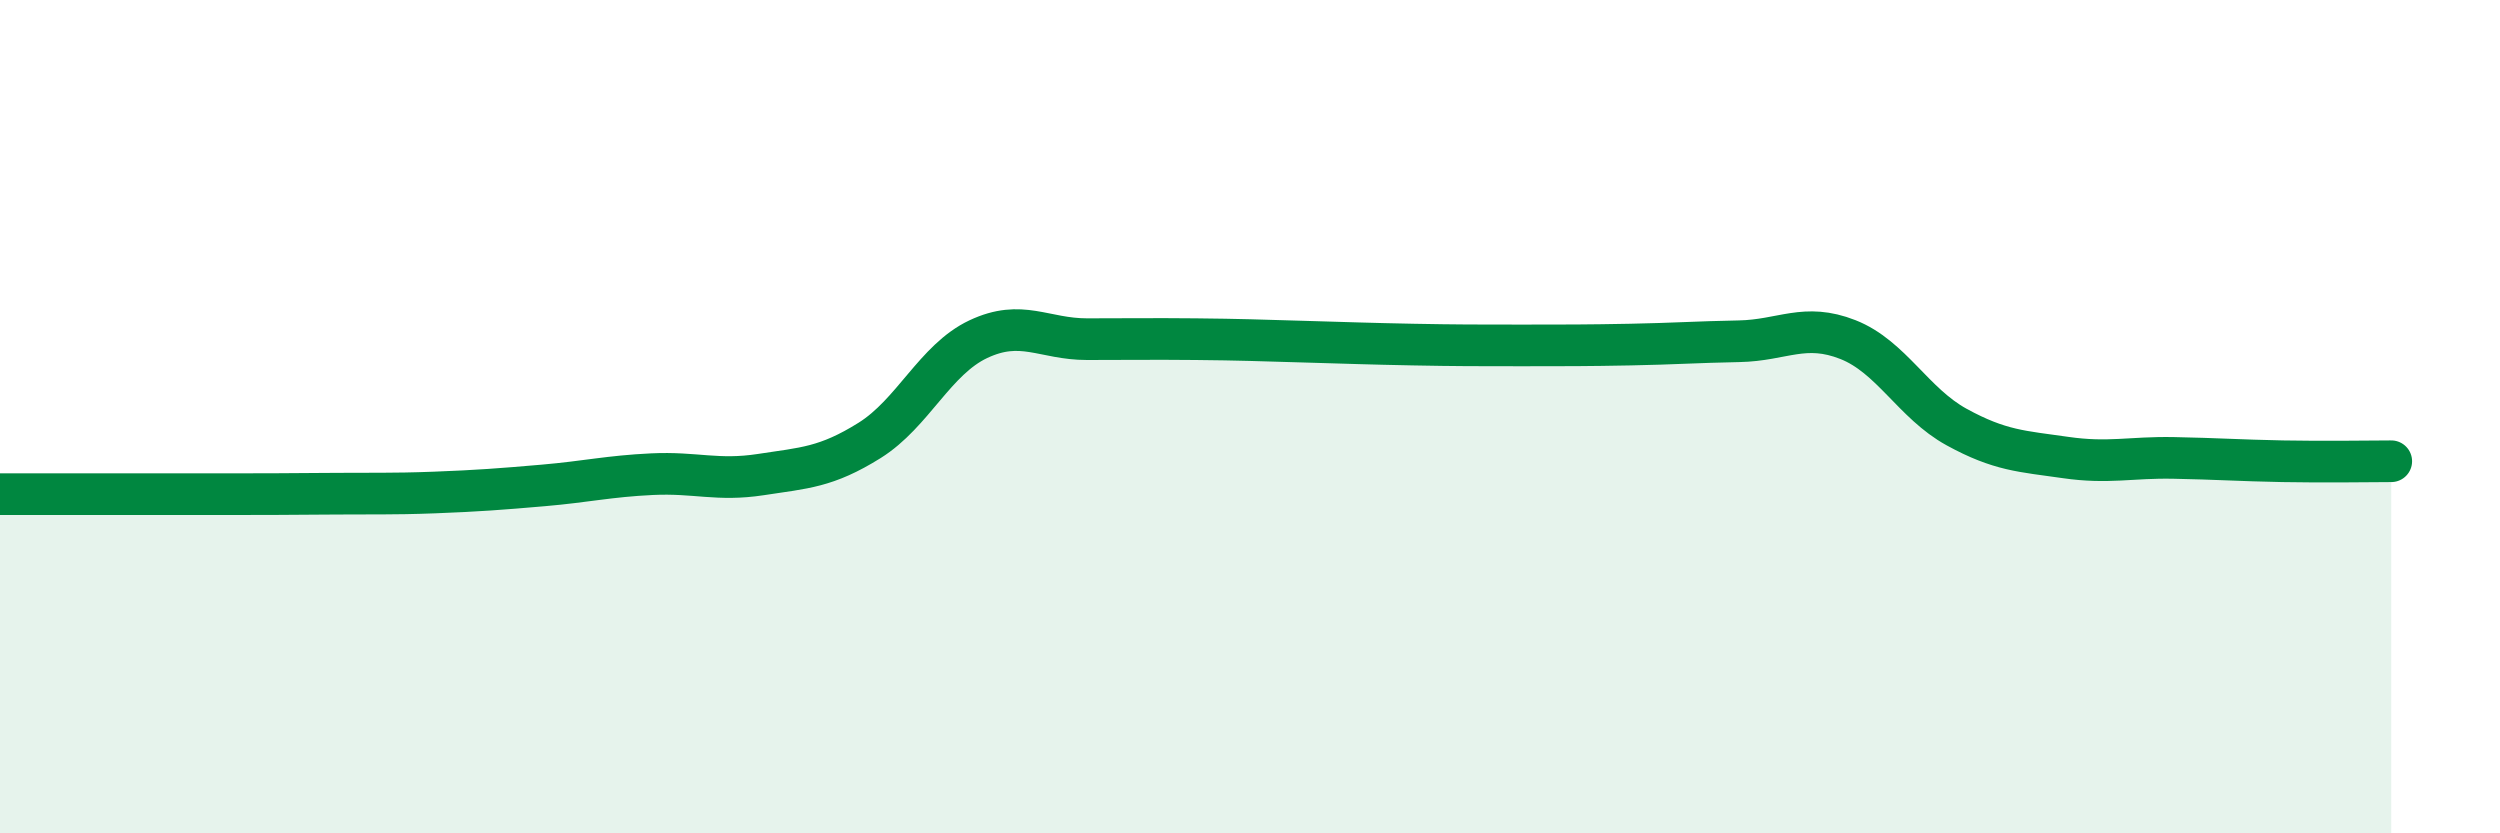 
    <svg width="60" height="20" viewBox="0 0 60 20" xmlns="http://www.w3.org/2000/svg">
      <path
        d="M 0,11.86 C 0.52,11.86 1.57,11.86 2.61,11.86 C 3.65,11.86 4.18,11.86 5.22,11.86 C 6.26,11.86 6.79,11.86 7.83,11.85 C 8.87,11.84 9.39,11.86 10.43,11.82 C 11.47,11.78 12,11.74 13.04,11.65 C 14.08,11.56 14.61,11.43 15.65,11.38 C 16.69,11.33 17.22,11.55 18.26,11.39 C 19.3,11.23 19.83,11.22 20.87,10.57 C 21.91,9.92 22.44,8.63 23.48,8.14 C 24.52,7.65 25.05,8.14 26.09,8.14 C 27.13,8.14 27.66,8.13 28.7,8.14 C 29.74,8.15 30.26,8.17 31.3,8.2 C 32.34,8.23 32.87,8.25 33.91,8.27 C 34.95,8.29 35.48,8.29 36.52,8.29 C 37.56,8.29 38.09,8.29 39.13,8.27 C 40.17,8.25 40.7,8.21 41.74,8.19 C 42.78,8.17 43.31,7.74 44.35,8.15 C 45.39,8.56 45.92,9.68 46.96,10.25 C 48,10.82 48.53,10.83 49.57,10.98 C 50.61,11.13 51.13,10.97 52.17,10.99 C 53.21,11.01 53.74,11.05 54.78,11.07 C 55.82,11.09 56.87,11.07 57.39,11.07L57.39 20L0 20Z"
        fill="#008740"
        opacity="0.1"
        stroke-linecap="round"
        stroke-linejoin="round"
      />
      <path
        d="M 0,11.86 C 0.52,11.86 1.57,11.86 2.61,11.86 C 3.65,11.86 4.18,11.86 5.22,11.86 C 6.26,11.86 6.79,11.86 7.83,11.85 C 8.87,11.84 9.39,11.86 10.43,11.82 C 11.47,11.78 12,11.74 13.04,11.65 C 14.08,11.56 14.61,11.43 15.65,11.38 C 16.69,11.33 17.22,11.55 18.26,11.39 C 19.3,11.23 19.83,11.22 20.87,10.57 C 21.91,9.92 22.44,8.63 23.48,8.14 C 24.52,7.65 25.05,8.14 26.09,8.14 C 27.13,8.14 27.66,8.13 28.7,8.14 C 29.74,8.15 30.26,8.17 31.3,8.2 C 32.34,8.23 32.87,8.25 33.91,8.27 C 34.95,8.29 35.48,8.29 36.52,8.29 C 37.56,8.29 38.09,8.29 39.13,8.27 C 40.17,8.25 40.7,8.21 41.74,8.19 C 42.78,8.17 43.31,7.74 44.35,8.15 C 45.39,8.56 45.92,9.68 46.96,10.25 C 48,10.82 48.53,10.83 49.57,10.98 C 50.61,11.13 51.13,10.97 52.17,10.99 C 53.21,11.01 53.74,11.05 54.78,11.07 C 55.82,11.09 56.87,11.07 57.39,11.07"
        stroke="#008740"
        stroke-width="1"
        fill="none"
        stroke-linecap="round"
        stroke-linejoin="round"
      />
    </svg>
  